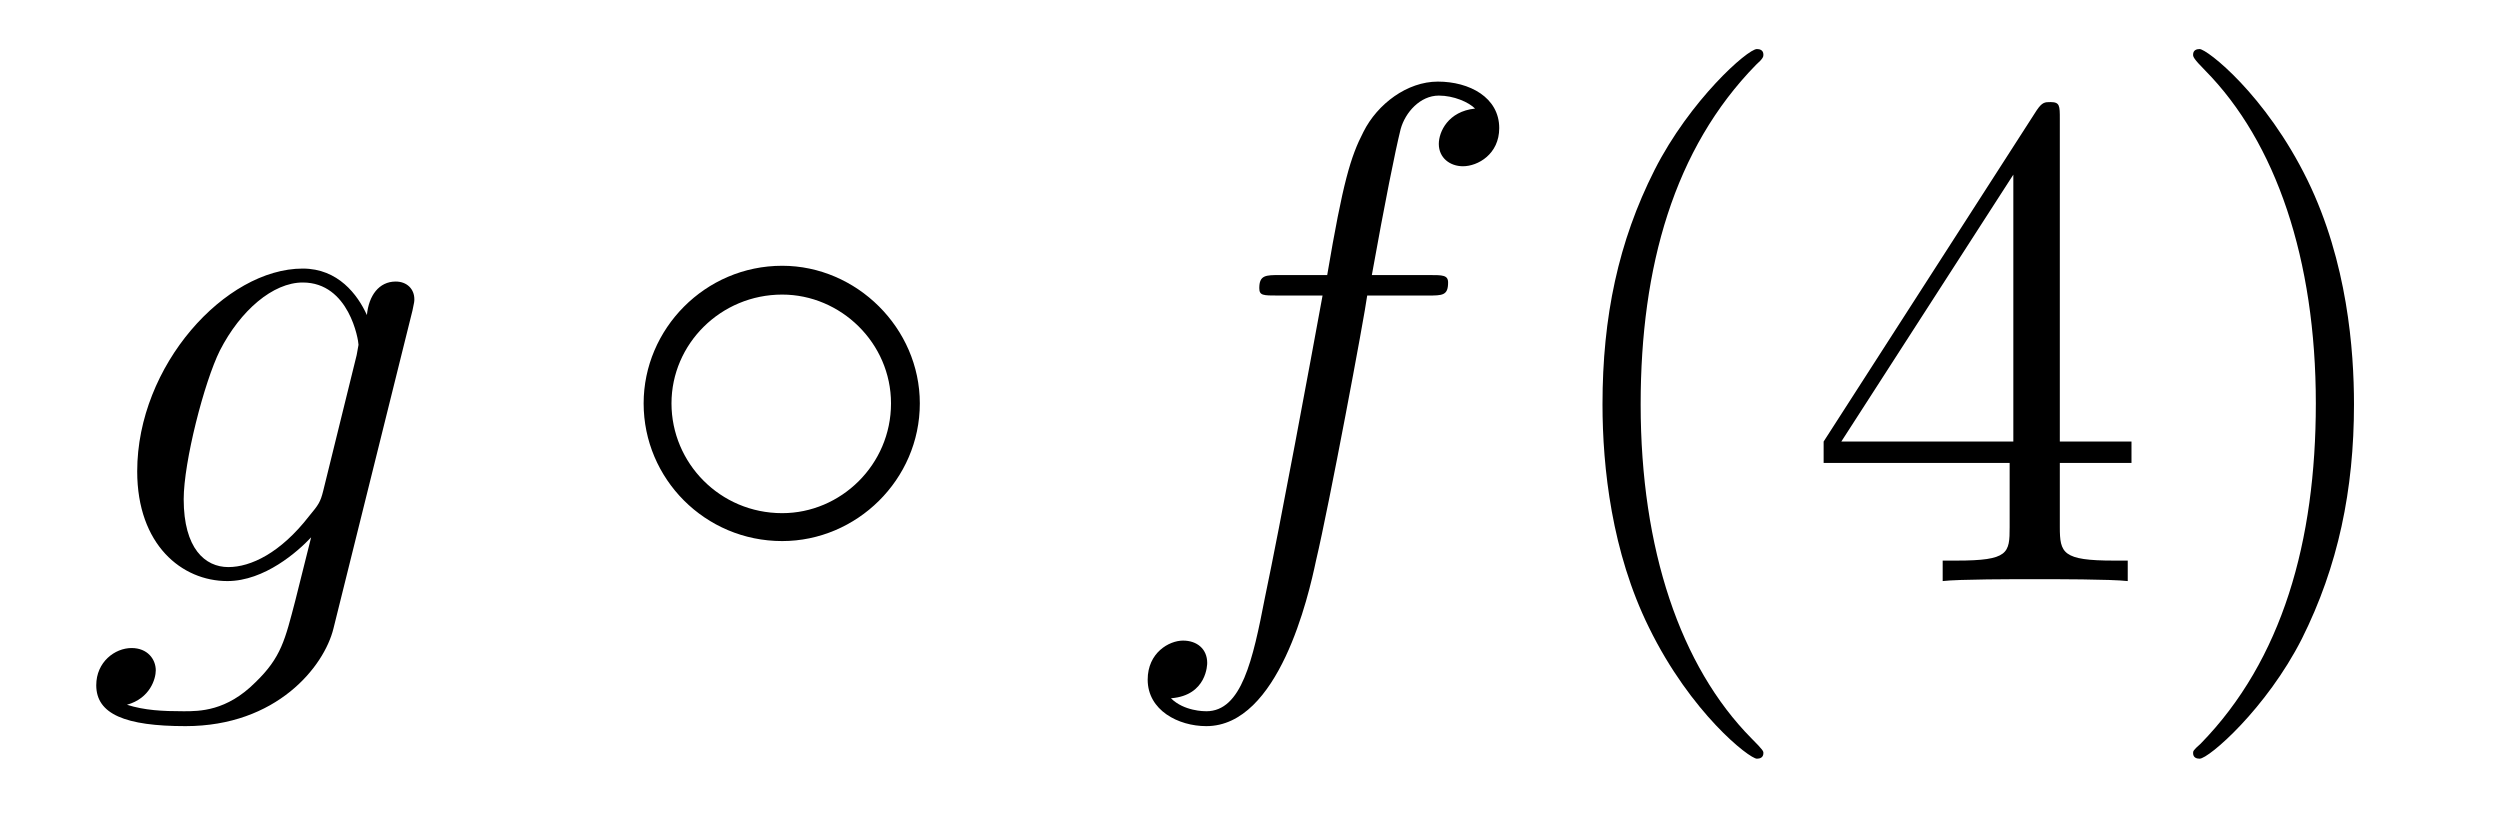 <?xml version='1.0'?>
<!-- This file was generated by dvisvgm 1.9.2 -->
<svg height='14pt' version='1.1' viewBox='0 -14 42 14' width='42pt' xmlns='http://www.w3.org/2000/svg' xmlns:xlink='http://www.w3.org/1999/xlink'>
<g id='page1'>
<g transform='matrix(1 0 0 1 -127 650)'>
<path d='M132.43 -655.754C132.383 -655.566 132.352 -655.52 132.195 -655.332C131.711 -654.707 131.211 -654.473 130.836 -654.473C130.445 -654.473 130.086 -654.785 130.086 -655.613C130.086 -656.238 130.43 -657.582 130.695 -658.113C131.039 -658.785 131.586 -659.254 132.086 -659.254C132.867 -659.254 133.023 -658.285 133.023 -658.207L132.992 -658.035L132.43 -655.754ZM133.164 -658.707C133.008 -659.051 132.68 -659.488 132.086 -659.488C130.789 -659.488 129.305 -657.863 129.305 -656.082C129.305 -654.848 130.055 -654.238 130.82 -654.238C131.445 -654.238 132.008 -654.738 132.227 -654.973L131.961 -653.91C131.789 -653.254 131.727 -652.957 131.289 -652.535C130.805 -652.051 130.352 -652.051 130.086 -652.051C129.727 -652.051 129.43 -652.066 129.133 -652.16C129.523 -652.269 129.617 -652.598 129.617 -652.738C129.617 -652.926 129.477 -653.113 129.211 -653.113C128.93 -653.113 128.617 -652.879 128.617 -652.488C128.617 -652.004 129.102 -651.801 130.117 -651.801C131.648 -651.801 132.445 -652.801 132.602 -653.441L133.93 -658.785C133.961 -658.926 133.961 -658.941 133.961 -658.973C133.961 -659.145 133.836 -659.27 133.648 -659.27C133.367 -659.27 133.195 -659.035 133.164 -658.707ZM134.035 -654.238' fill-rule='evenodd'/>
<path d='M142.453 -657.223C142.453 -658.488 141.391 -659.535 140.141 -659.535C138.844 -659.535 137.813 -658.473 137.813 -657.223C137.813 -655.957 138.844 -654.91 140.141 -654.91C141.391 -654.91 142.453 -655.941 142.453 -657.223ZM140.141 -655.379C139.094 -655.379 138.281 -656.223 138.281 -657.223C138.281 -658.223 139.109 -659.051 140.141 -659.051C141.125 -659.051 141.969 -658.238 141.969 -657.223C141.969 -656.191 141.125 -655.379 140.141 -655.379ZM143.152 -654.238' fill-rule='evenodd'/>
<path d='M150.984 -659.035C151.234 -659.035 151.328 -659.035 151.328 -659.254C151.328 -659.379 151.234 -659.379 151.016 -659.379H150.047C150.266 -660.598 150.438 -661.457 150.531 -661.832C150.609 -662.113 150.859 -662.394 151.172 -662.394C151.422 -662.394 151.672 -662.285 151.781 -662.176C151.328 -662.129 151.172 -661.785 151.172 -661.582C151.172 -661.348 151.359 -661.207 151.578 -661.207C151.828 -661.207 152.187 -661.41 152.187 -661.848C152.187 -662.363 151.688 -662.629 151.156 -662.629C150.641 -662.629 150.141 -662.254 149.906 -661.785C149.688 -661.363 149.562 -660.941 149.297 -659.379H148.5C148.266 -659.379 148.156 -659.379 148.156 -659.16C148.156 -659.035 148.219 -659.035 148.469 -659.035H149.219C149.016 -657.926 148.516 -655.223 148.25 -653.957C148.047 -652.91 147.859 -652.051 147.266 -652.051C147.234 -652.051 146.891 -652.051 146.672 -652.269C147.281 -652.316 147.281 -652.848 147.281 -652.863C147.281 -653.098 147.109 -653.238 146.875 -653.238C146.641 -653.238 146.281 -653.035 146.281 -652.582C146.281 -652.066 146.797 -651.801 147.266 -651.801C148.484 -651.801 148.984 -653.988 149.109 -654.582C149.328 -655.504 149.922 -658.676 149.969 -659.035H150.984ZM151.43 -654.238' fill-rule='evenodd'/>
<path d='M156.625 -651.348C156.625 -651.379 156.625 -651.395 156.422 -651.598C155.234 -652.801 154.563 -654.77 154.563 -657.207C154.563 -659.52 155.125 -661.504 156.5 -662.91C156.625 -663.02 156.625 -663.051 156.625 -663.082C156.625 -663.16 156.563 -663.176 156.516 -663.176C156.359 -663.176 155.391 -662.316 154.797 -661.145C154.188 -659.941 153.922 -658.676 153.922 -657.207C153.922 -656.145 154.078 -654.723 154.703 -653.457C155.406 -652.02 156.391 -651.254 156.516 -651.254C156.563 -651.254 156.625 -651.27 156.625 -651.348ZM161.605 -662.004C161.605 -662.223 161.605 -662.285 161.449 -662.285C161.355 -662.285 161.309 -662.285 161.215 -662.145L157.637 -656.582V-656.223H160.762V-655.145C160.762 -654.707 160.746 -654.582 159.871 -654.582H159.637V-654.238C159.902 -654.27 160.855 -654.27 161.184 -654.27C161.512 -654.27 162.465 -654.27 162.746 -654.238V-654.582H162.512C161.652 -654.582 161.605 -654.707 161.605 -655.145V-656.223H162.809V-656.582H161.605V-662.004ZM160.824 -661.066V-656.582H157.934L160.824 -661.066ZM166.547 -657.207C166.547 -658.113 166.437 -659.598 165.766 -660.973C165.063 -662.41 164.078 -663.176 163.953 -663.176C163.906 -663.176 163.844 -663.16 163.844 -663.082C163.844 -663.051 163.844 -663.02 164.047 -662.816C165.234 -661.613 165.906 -659.645 165.906 -657.223C165.906 -654.91 165.344 -652.91 163.969 -651.504C163.844 -651.395 163.844 -651.379 163.844 -651.348C163.844 -651.27 163.906 -651.254 163.953 -651.254C164.109 -651.254 165.078 -652.098 165.672 -653.27C166.281 -654.488 166.547 -655.77 166.547 -657.207ZM167.746 -654.238' fill-rule='evenodd'/>
</g>
</g>
</svg>
